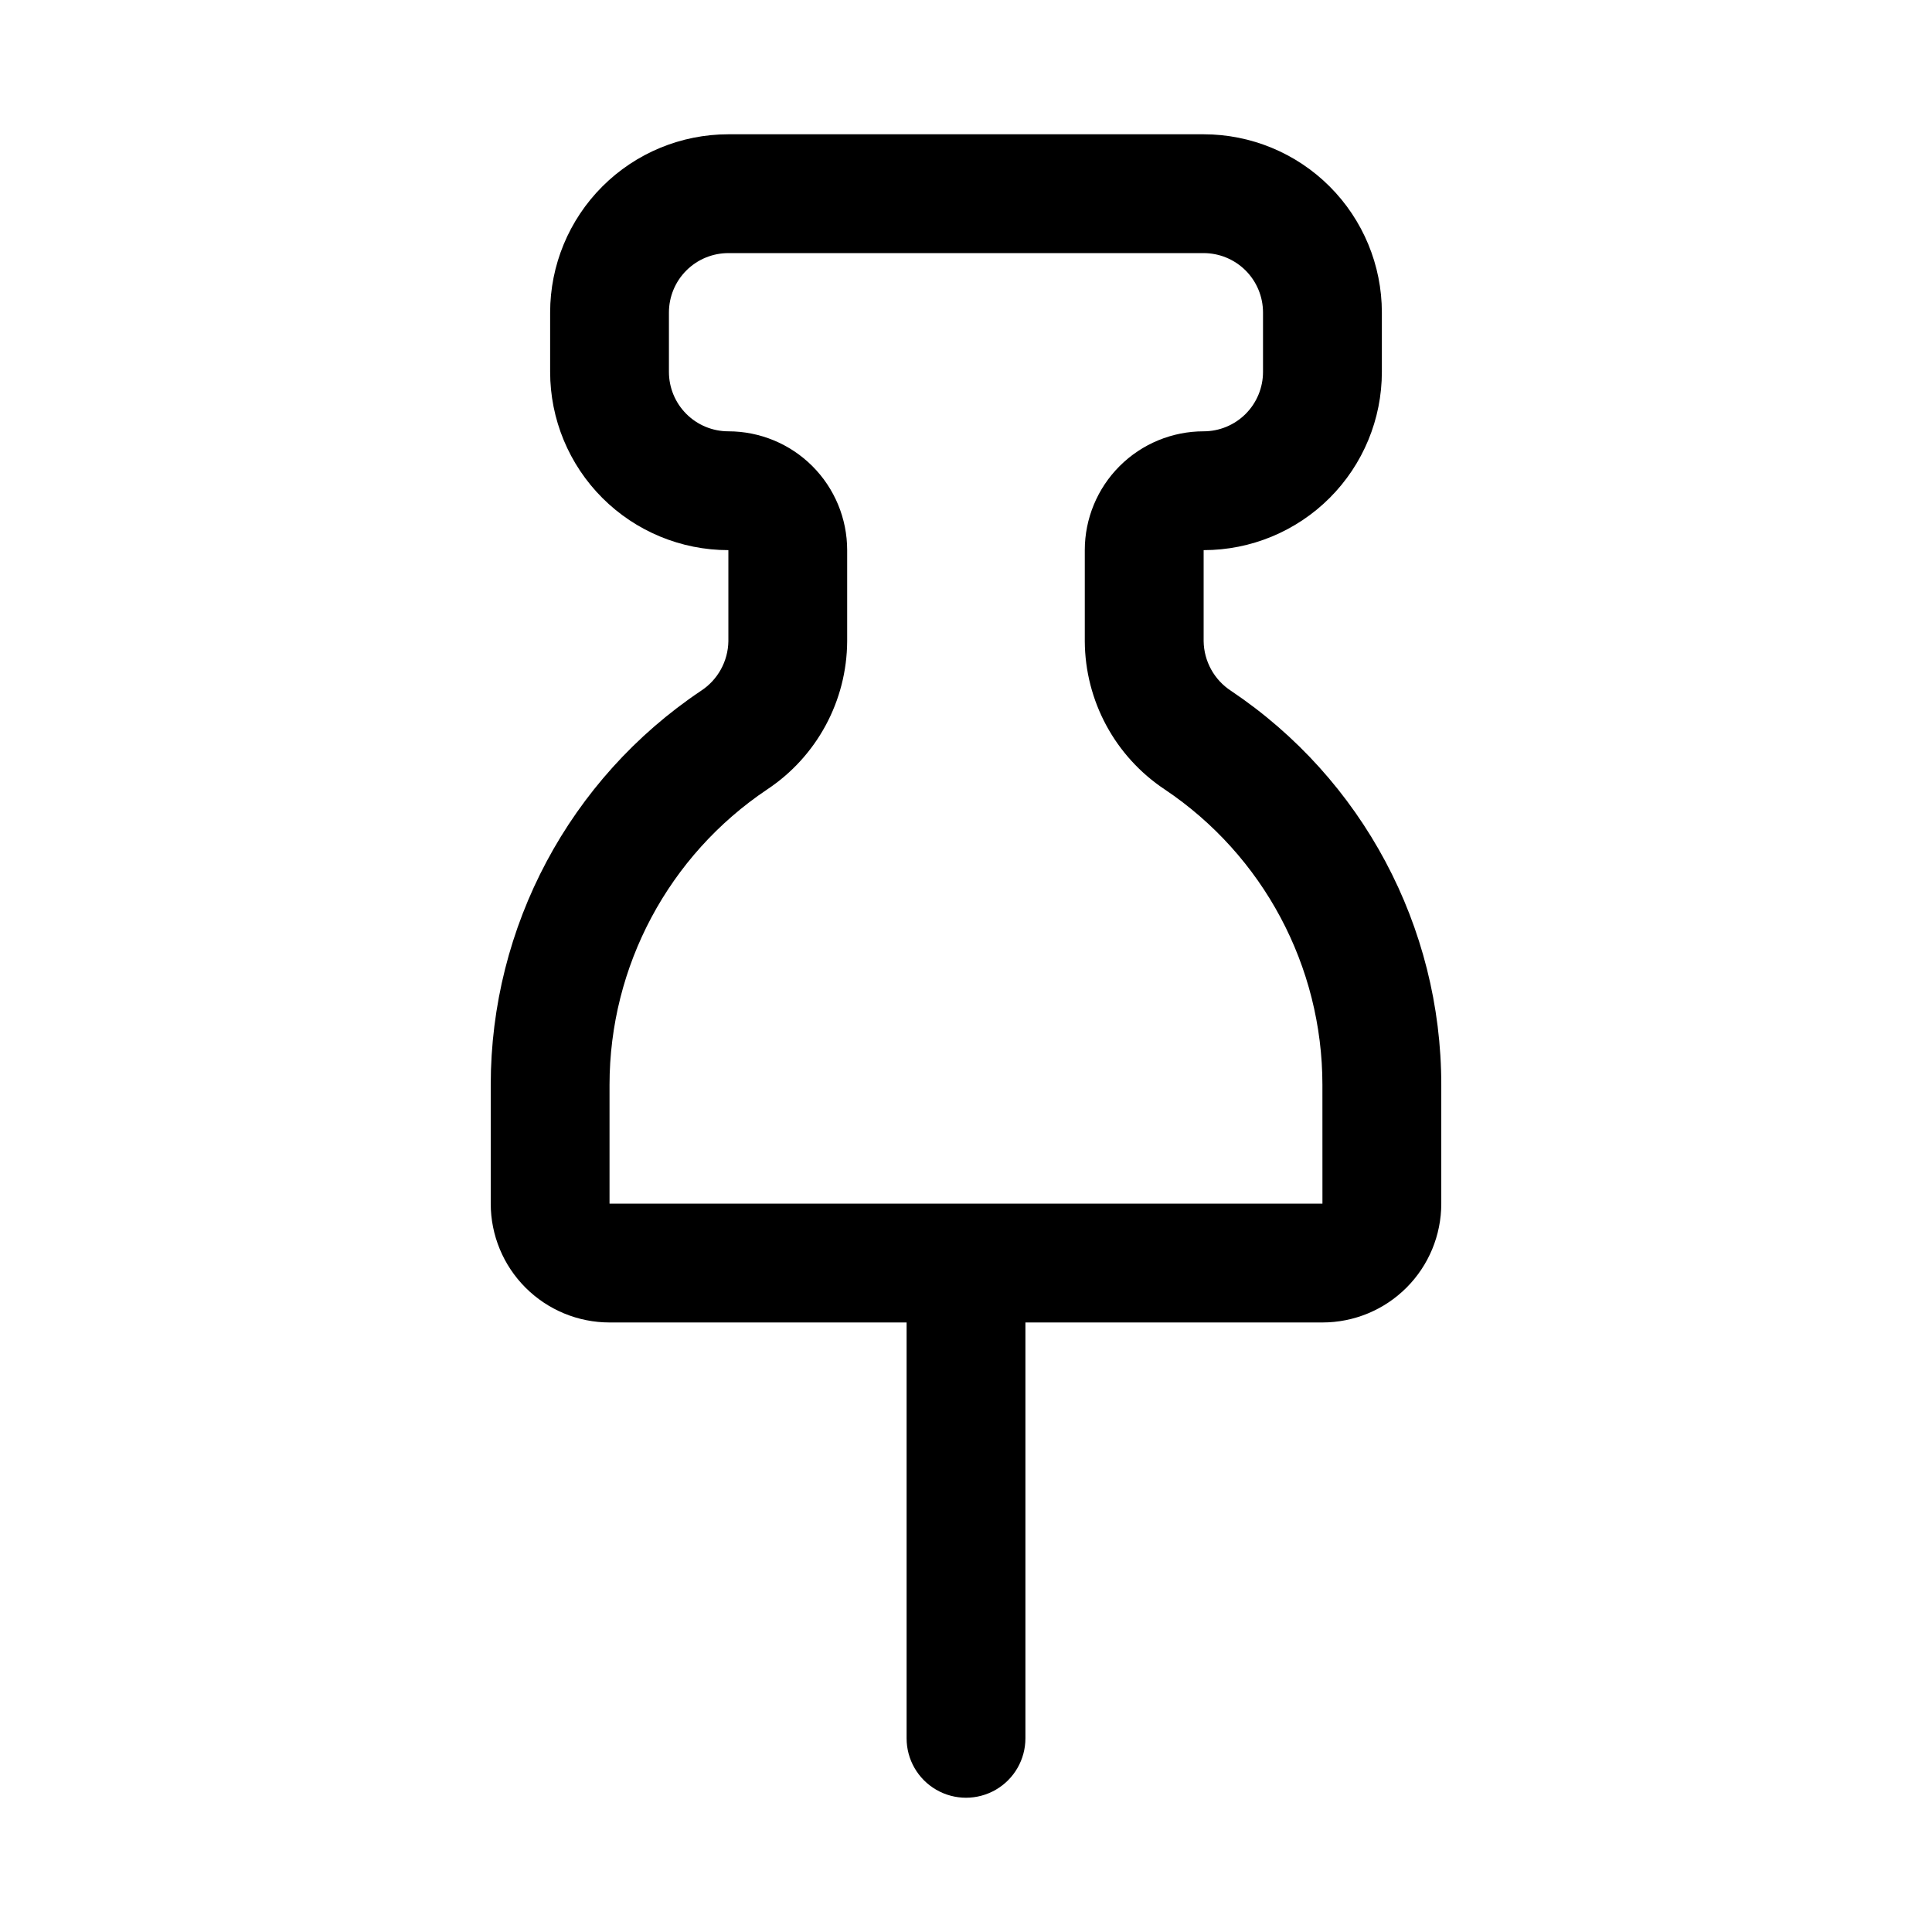<?xml version="1.0" encoding="UTF-8"?>
<!-- The Best Svg Icon site in the world: iconSvg.co, Visit us! https://iconsvg.co -->
<svg fill="#000000" width="800px" height="800px" version="1.1" viewBox="144 144 512 512" xmlns="http://www.w3.org/2000/svg">
 <path d="m470.25 327.09c-4.461-2.898-7.184-7.824-7.273-13.145v-24.152c12.523 0 24.539-4.977 33.395-13.832 8.859-8.859 13.836-20.871 13.836-33.398v-15.746c0-12.523-4.977-24.539-13.836-33.398-8.855-8.855-20.871-13.832-33.395-13.832h-125.95c-12.527 0-24.543 4.977-33.398 13.832-8.859 8.859-13.836 20.875-13.836 33.398v15.746c0 12.527 4.977 24.539 13.836 33.398 8.855 8.855 20.871 13.832 33.398 13.832v24.152c-0.09 5.309-2.809 10.23-7.258 13.129-34.82 23.34-55.719 62.5-55.719 104.42v31.488c0 8.348 3.316 16.359 9.223 22.262 5.906 5.906 13.914 9.223 22.266 9.223h78.719v110.21c0 5.625 3 10.82 7.871 13.633s10.875 2.812 15.746 0 7.871-8.008 7.871-13.633v-110.21h78.719c8.352 0 16.363-3.316 22.266-9.223 5.906-5.902 9.223-13.914 9.223-22.262v-31.488c0.004-41.914-20.887-81.066-55.699-104.4zm24.211 135.89h-188.93v-31.488c0.008-31.438 15.684-60.801 41.801-78.297 13.152-8.742 21.094-23.457 21.176-39.25v-24.152c0-8.352-3.32-16.359-9.223-22.266-5.906-5.902-13.914-9.223-22.266-9.223-4.176 0-8.18-1.656-11.133-4.609s-4.613-6.957-4.613-11.133v-15.746c0-4.176 1.66-8.18 4.613-11.133 2.953-2.949 6.957-4.609 11.133-4.609h125.95c4.172 0 8.18 1.66 11.133 4.609 2.949 2.953 4.609 6.957 4.609 11.133v15.746c0 4.176-1.66 8.18-4.609 11.133-2.953 2.953-6.961 4.609-11.133 4.609-8.352 0-16.363 3.32-22.266 9.223-5.906 5.906-9.223 13.914-9.223 22.266v24.152c0.086 15.801 8.027 30.523 21.191 39.266 26.105 17.496 41.777 46.852 41.781 78.281z"/>
</svg>